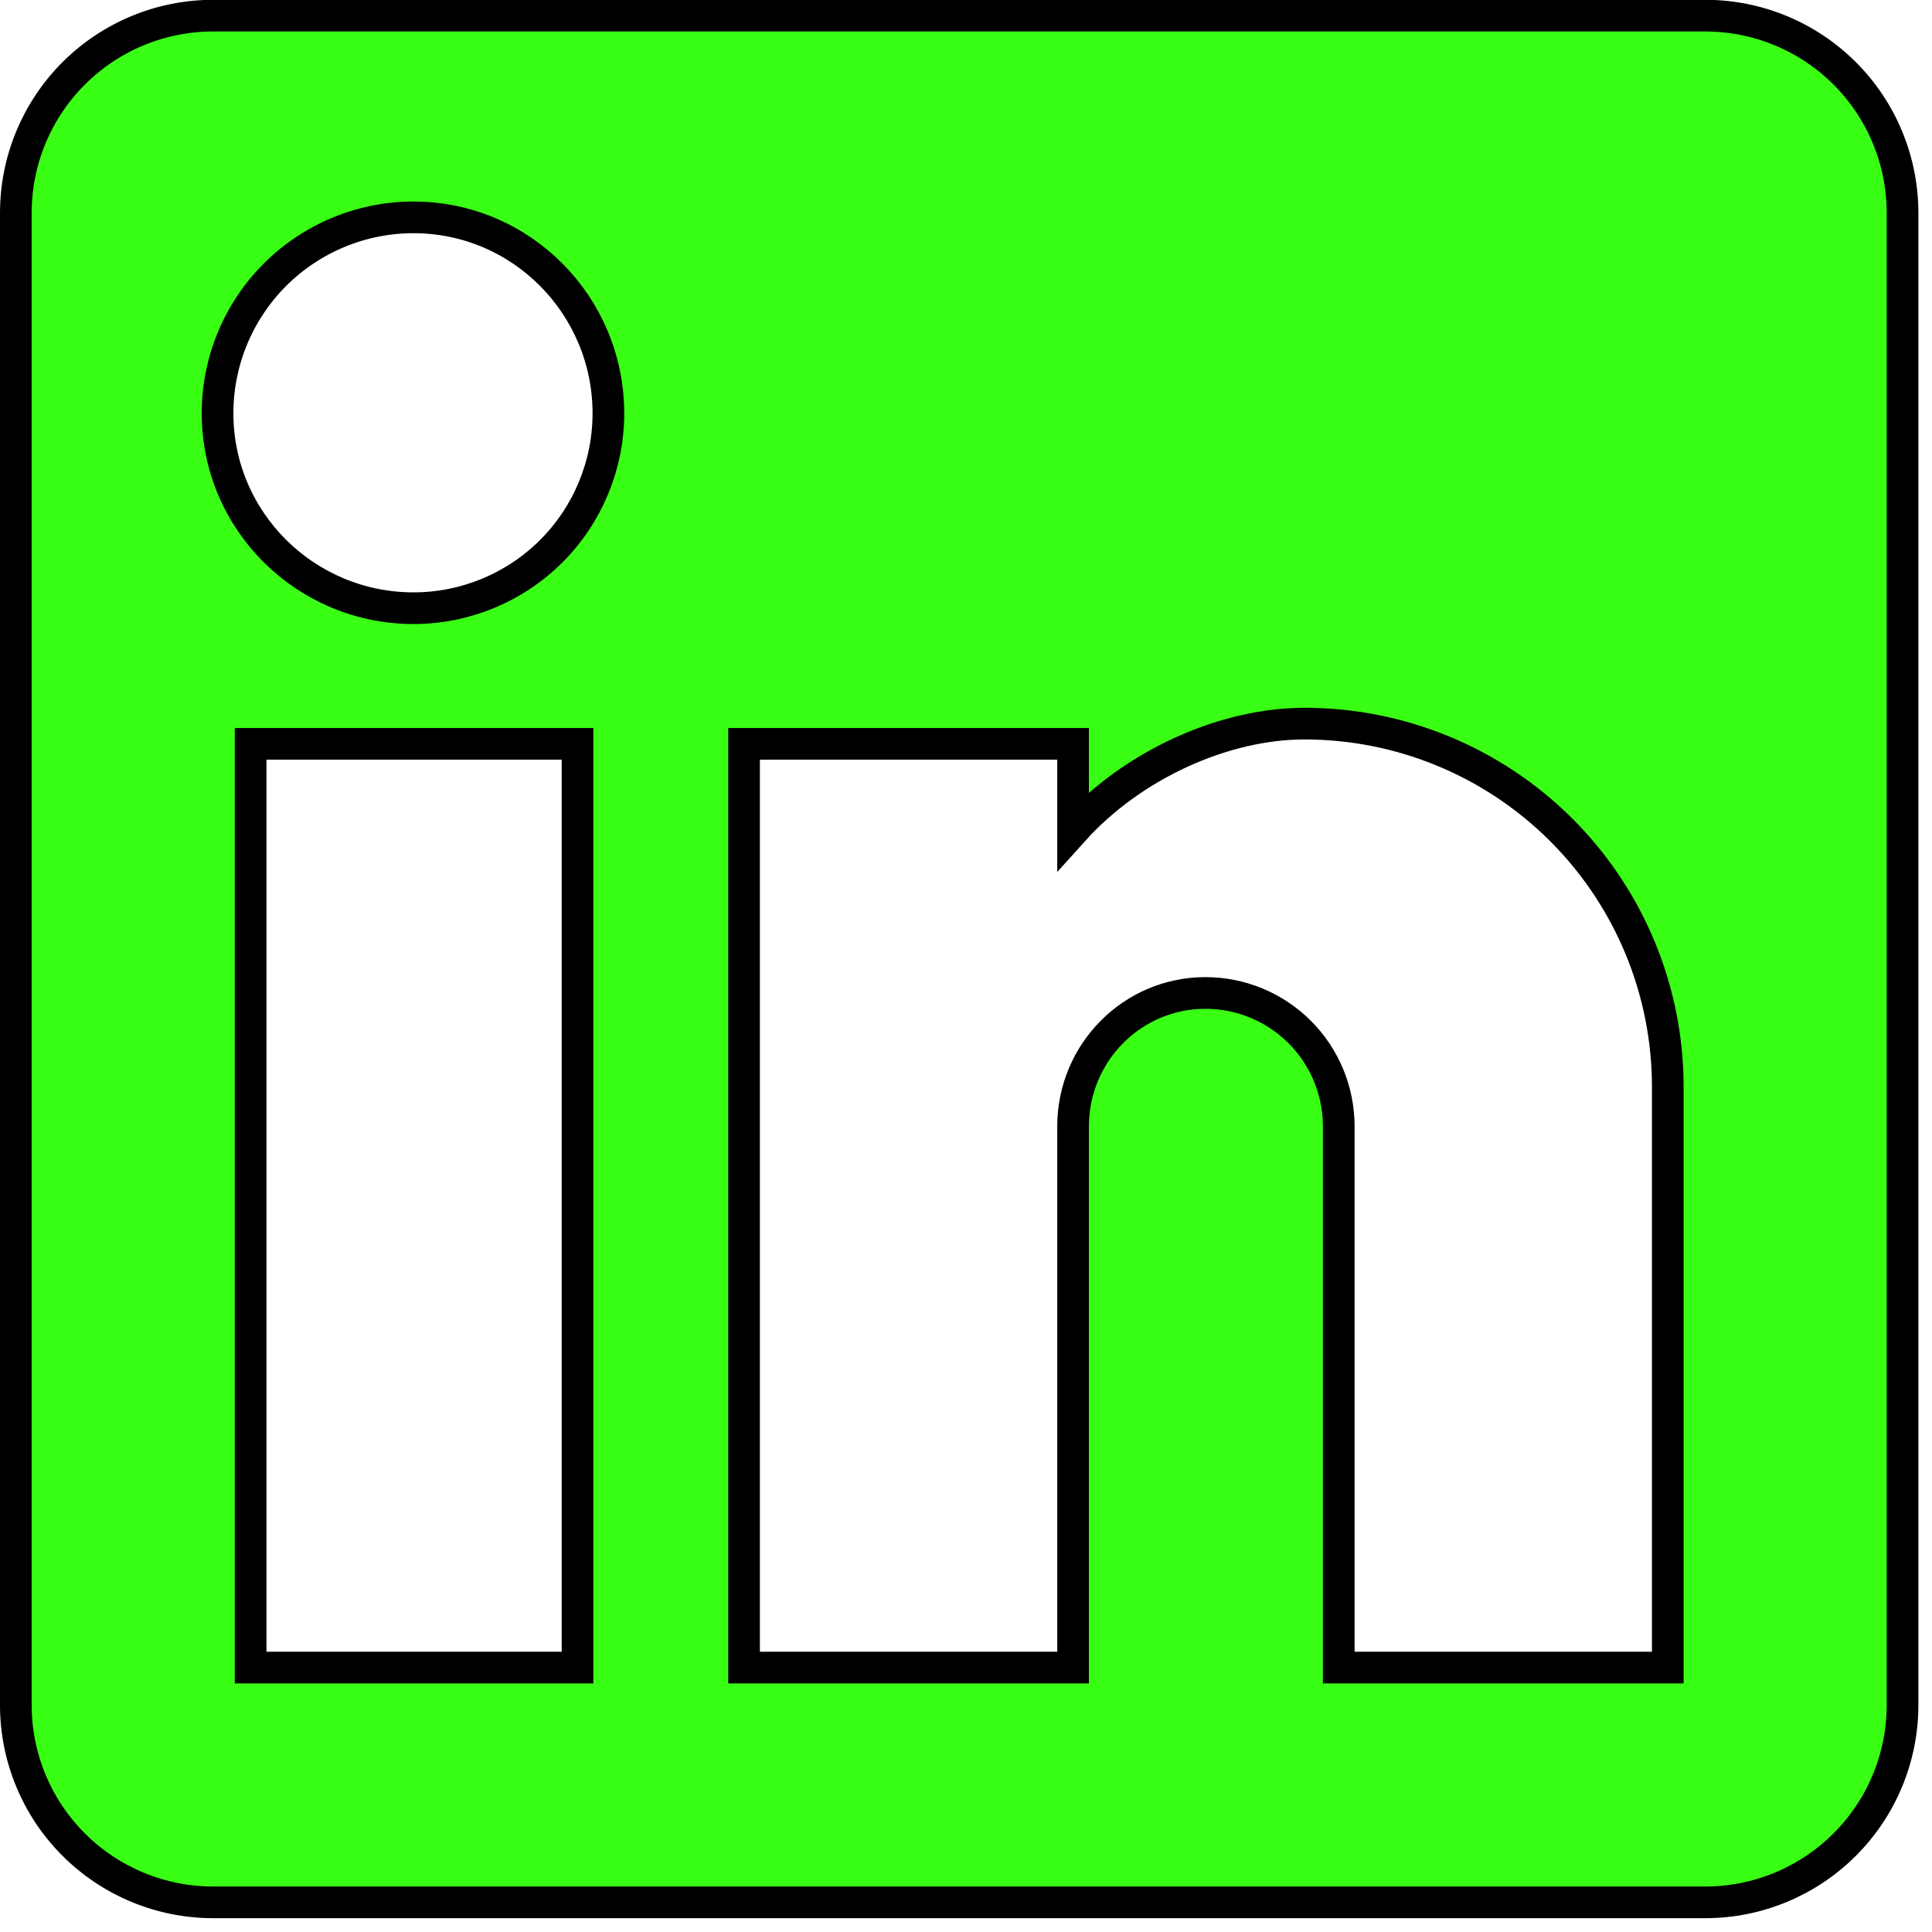 <?xml version="1.0" encoding="utf-8"?>
<svg xmlns="http://www.w3.org/2000/svg" width="61" height="61" viewBox="0 0 61 61" fill="none">
<path d="M52.158 52.651H52.658V52.151V34.317C52.658 31.275 51.449 28.357 49.298 26.206C47.147 24.055 44.23 22.847 41.188 22.847C38.633 22.847 35.748 24.152 33.881 26.227V23.986V23.486H33.381H23.993H23.493V23.986V52.151V52.651H23.993H33.381H33.881V52.151V35.562C33.881 33.242 35.748 31.351 38.058 31.351C39.175 31.351 40.246 31.794 41.036 32.584C41.826 33.374 42.269 34.445 42.269 35.562V52.151V52.651H42.769H52.158ZM17.734 52.651H18.234V52.151V23.986V23.486H17.734H8.413H7.913V23.986V52.151V52.651H8.413H17.734ZM53.84 0.494C55.492 0.494 57.077 1.15 58.245 2.318C59.414 3.487 60.07 5.071 60.07 6.724V53.834C60.07 55.486 59.414 57.071 58.245 58.239C57.077 59.407 55.492 60.064 53.84 60.064H6.73C5.078 60.064 3.493 59.407 2.325 58.239C1.156 57.071 0.5 55.486 0.5 53.834V6.724C0.5 5.071 1.156 3.487 2.325 2.318C3.493 1.15 5.078 0.494 6.73 0.494H53.84ZM13.056 19.203C14.688 19.203 16.253 18.555 17.407 17.401C18.561 16.247 19.209 14.682 19.209 13.05C19.209 9.648 16.466 6.863 13.056 6.863C11.415 6.863 9.842 7.515 8.681 8.675C7.521 9.835 6.869 11.409 6.869 13.05C6.869 16.459 9.655 19.203 13.056 19.203Z" fill="#39FF14" stroke="black"/>
</svg>